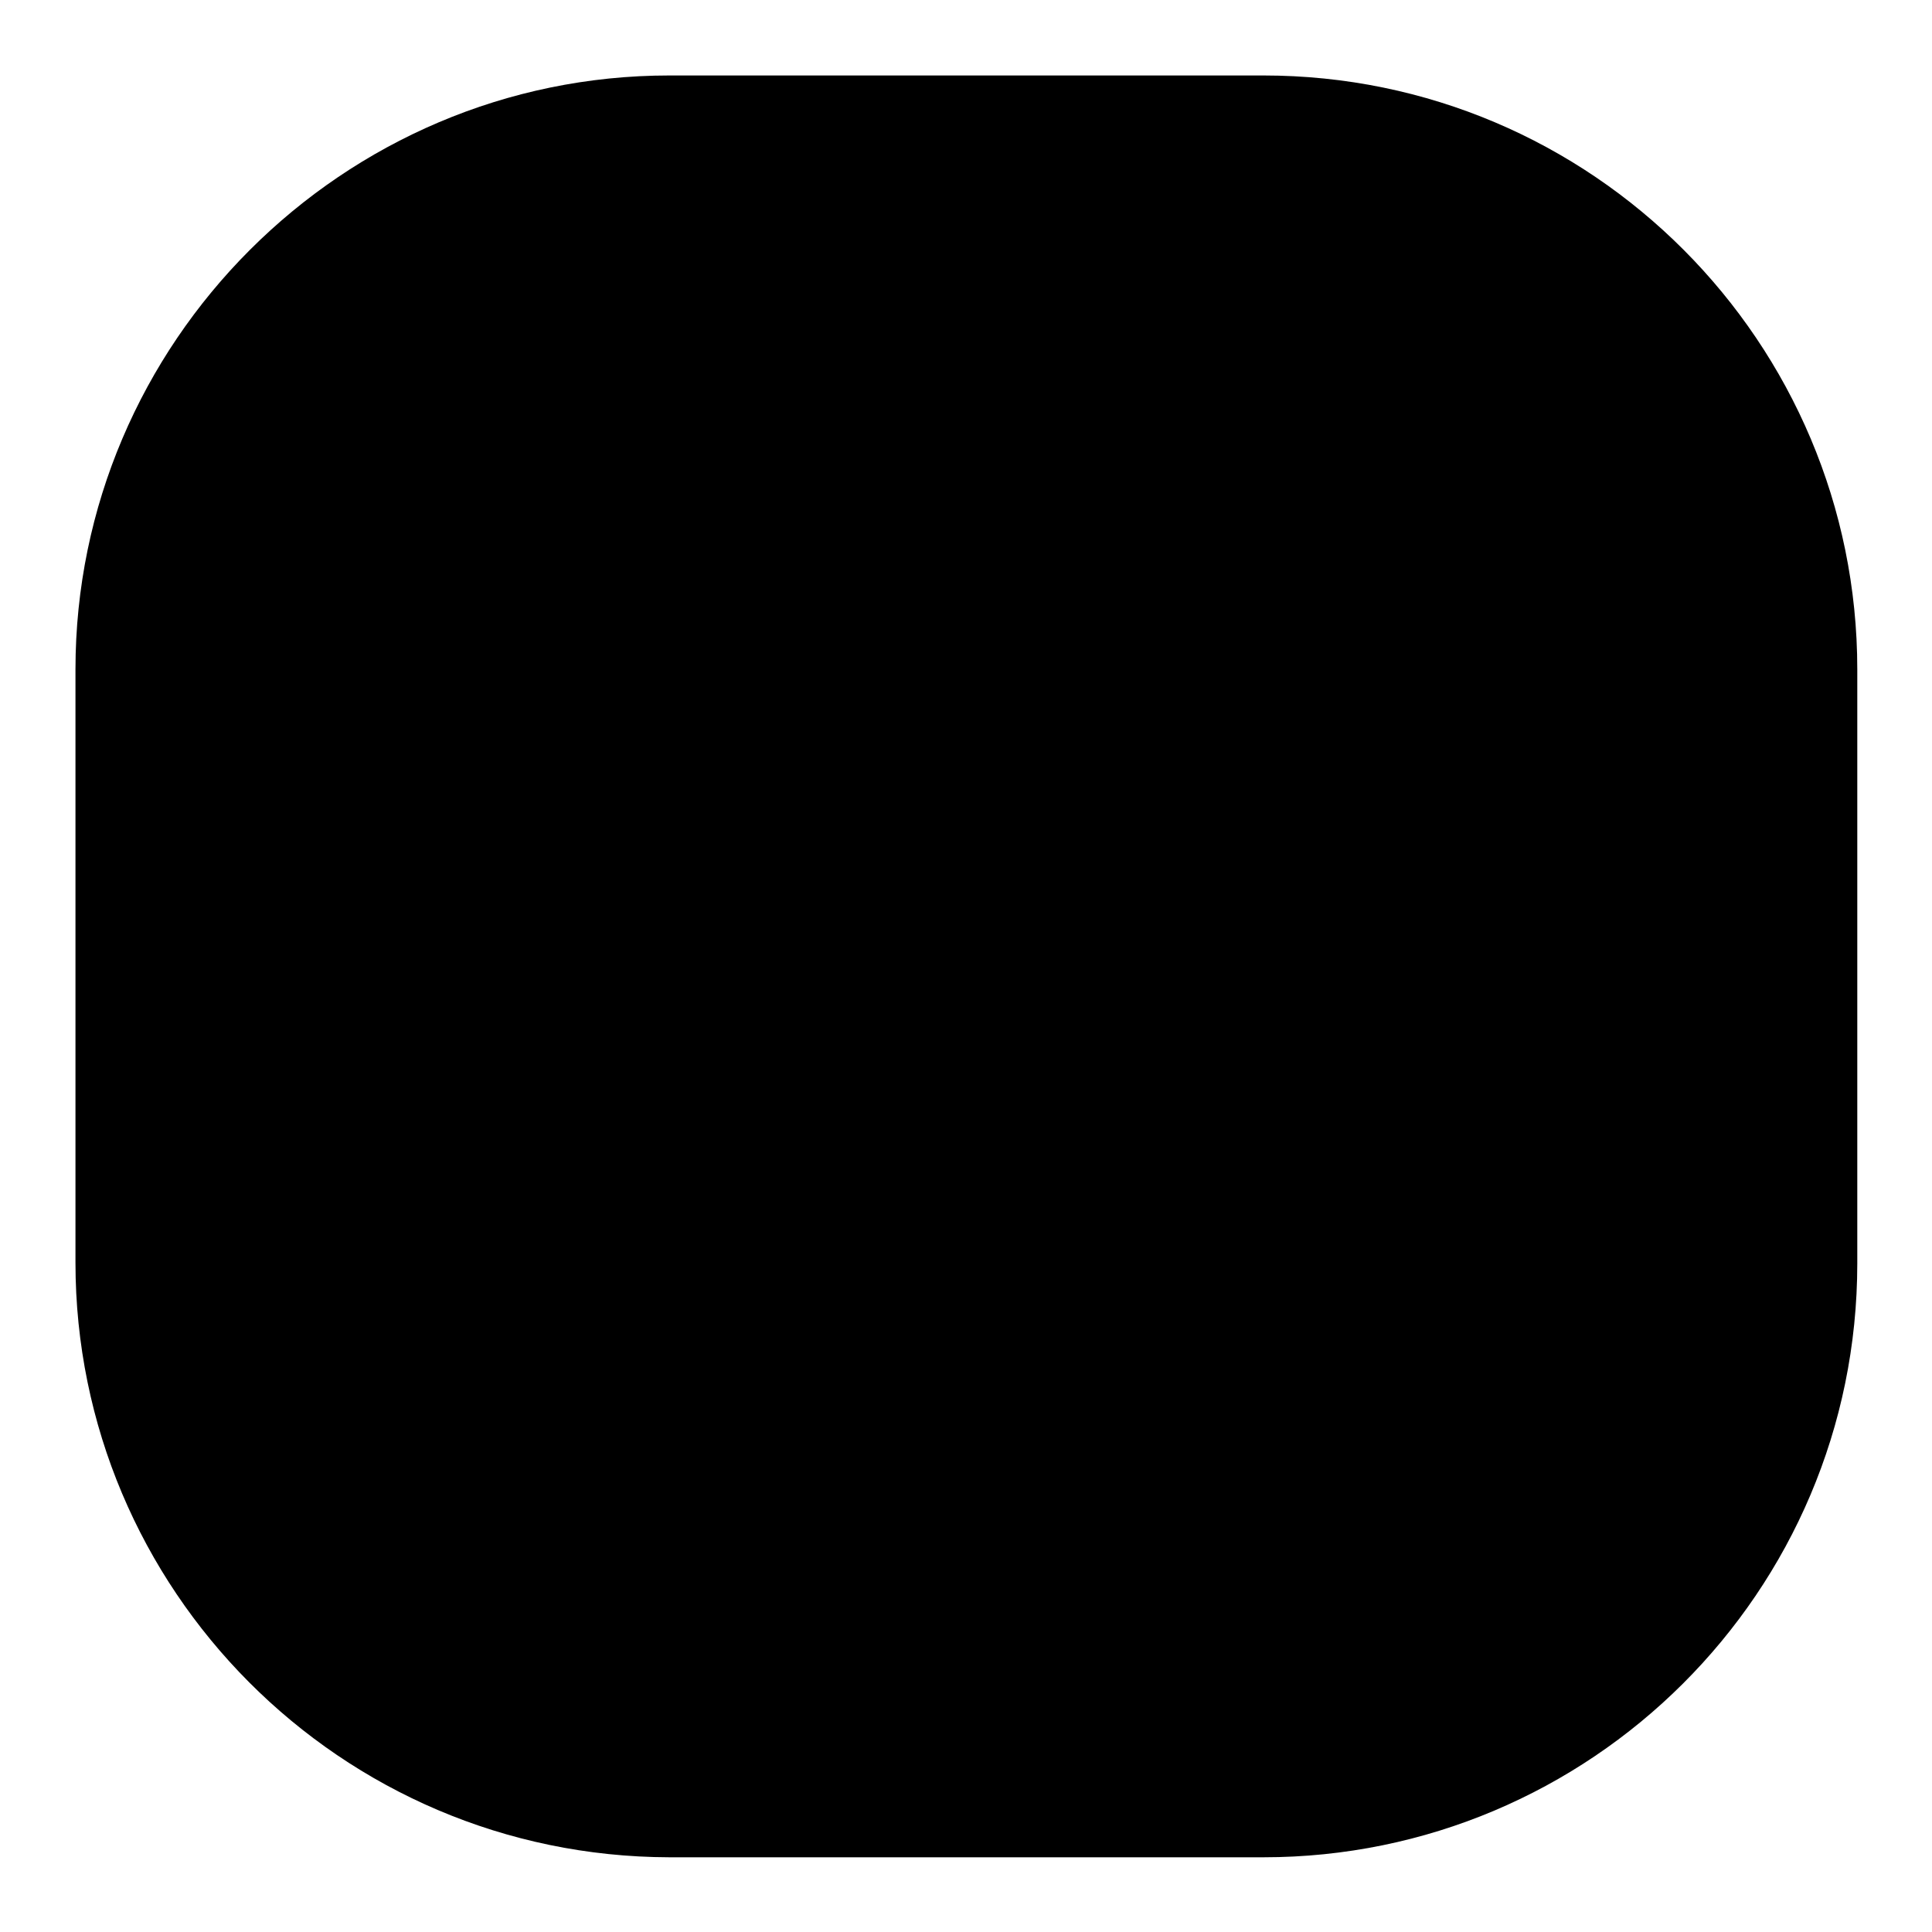 <?xml version="1.0" encoding="utf-8"?>
<!-- Svg Vector Icons : http://www.onlinewebfonts.com/icon -->
<!DOCTYPE svg PUBLIC "-//W3C//DTD SVG 1.1//EN" "http://www.w3.org/Graphics/SVG/1.1/DTD/svg11.dtd">
<svg version="1.1" xmlns="http://www.w3.org/2000/svg" xmlns:xlink="http://www.w3.org/1999/xlink" x="0px" y="0px" viewBox="0 0 256 256" enable-background="new 0 0 256 256" xml:space="preserve">
<g><g><path fill="#000000" d="M88.7,10h78.7c43.6,0,78.7,35.4,78.7,78.7v78.7c0,43.6-35.4,78.7-78.7,78.7H88.7C45.1,246,10,210.6,10,167.3V88.7C10,45.4,45.4,10,88.7,10z"/><path fill="#000000" d="M100.1,147.7L142.7,90v57.7H100.1z M159.1,196.8V164h16.4v-16.4h-16.4V59.2H146l-65.6,88.5v16.4h62.3v32.8L159.1,196.8L159.1,196.8z"/></g></g>
</svg>